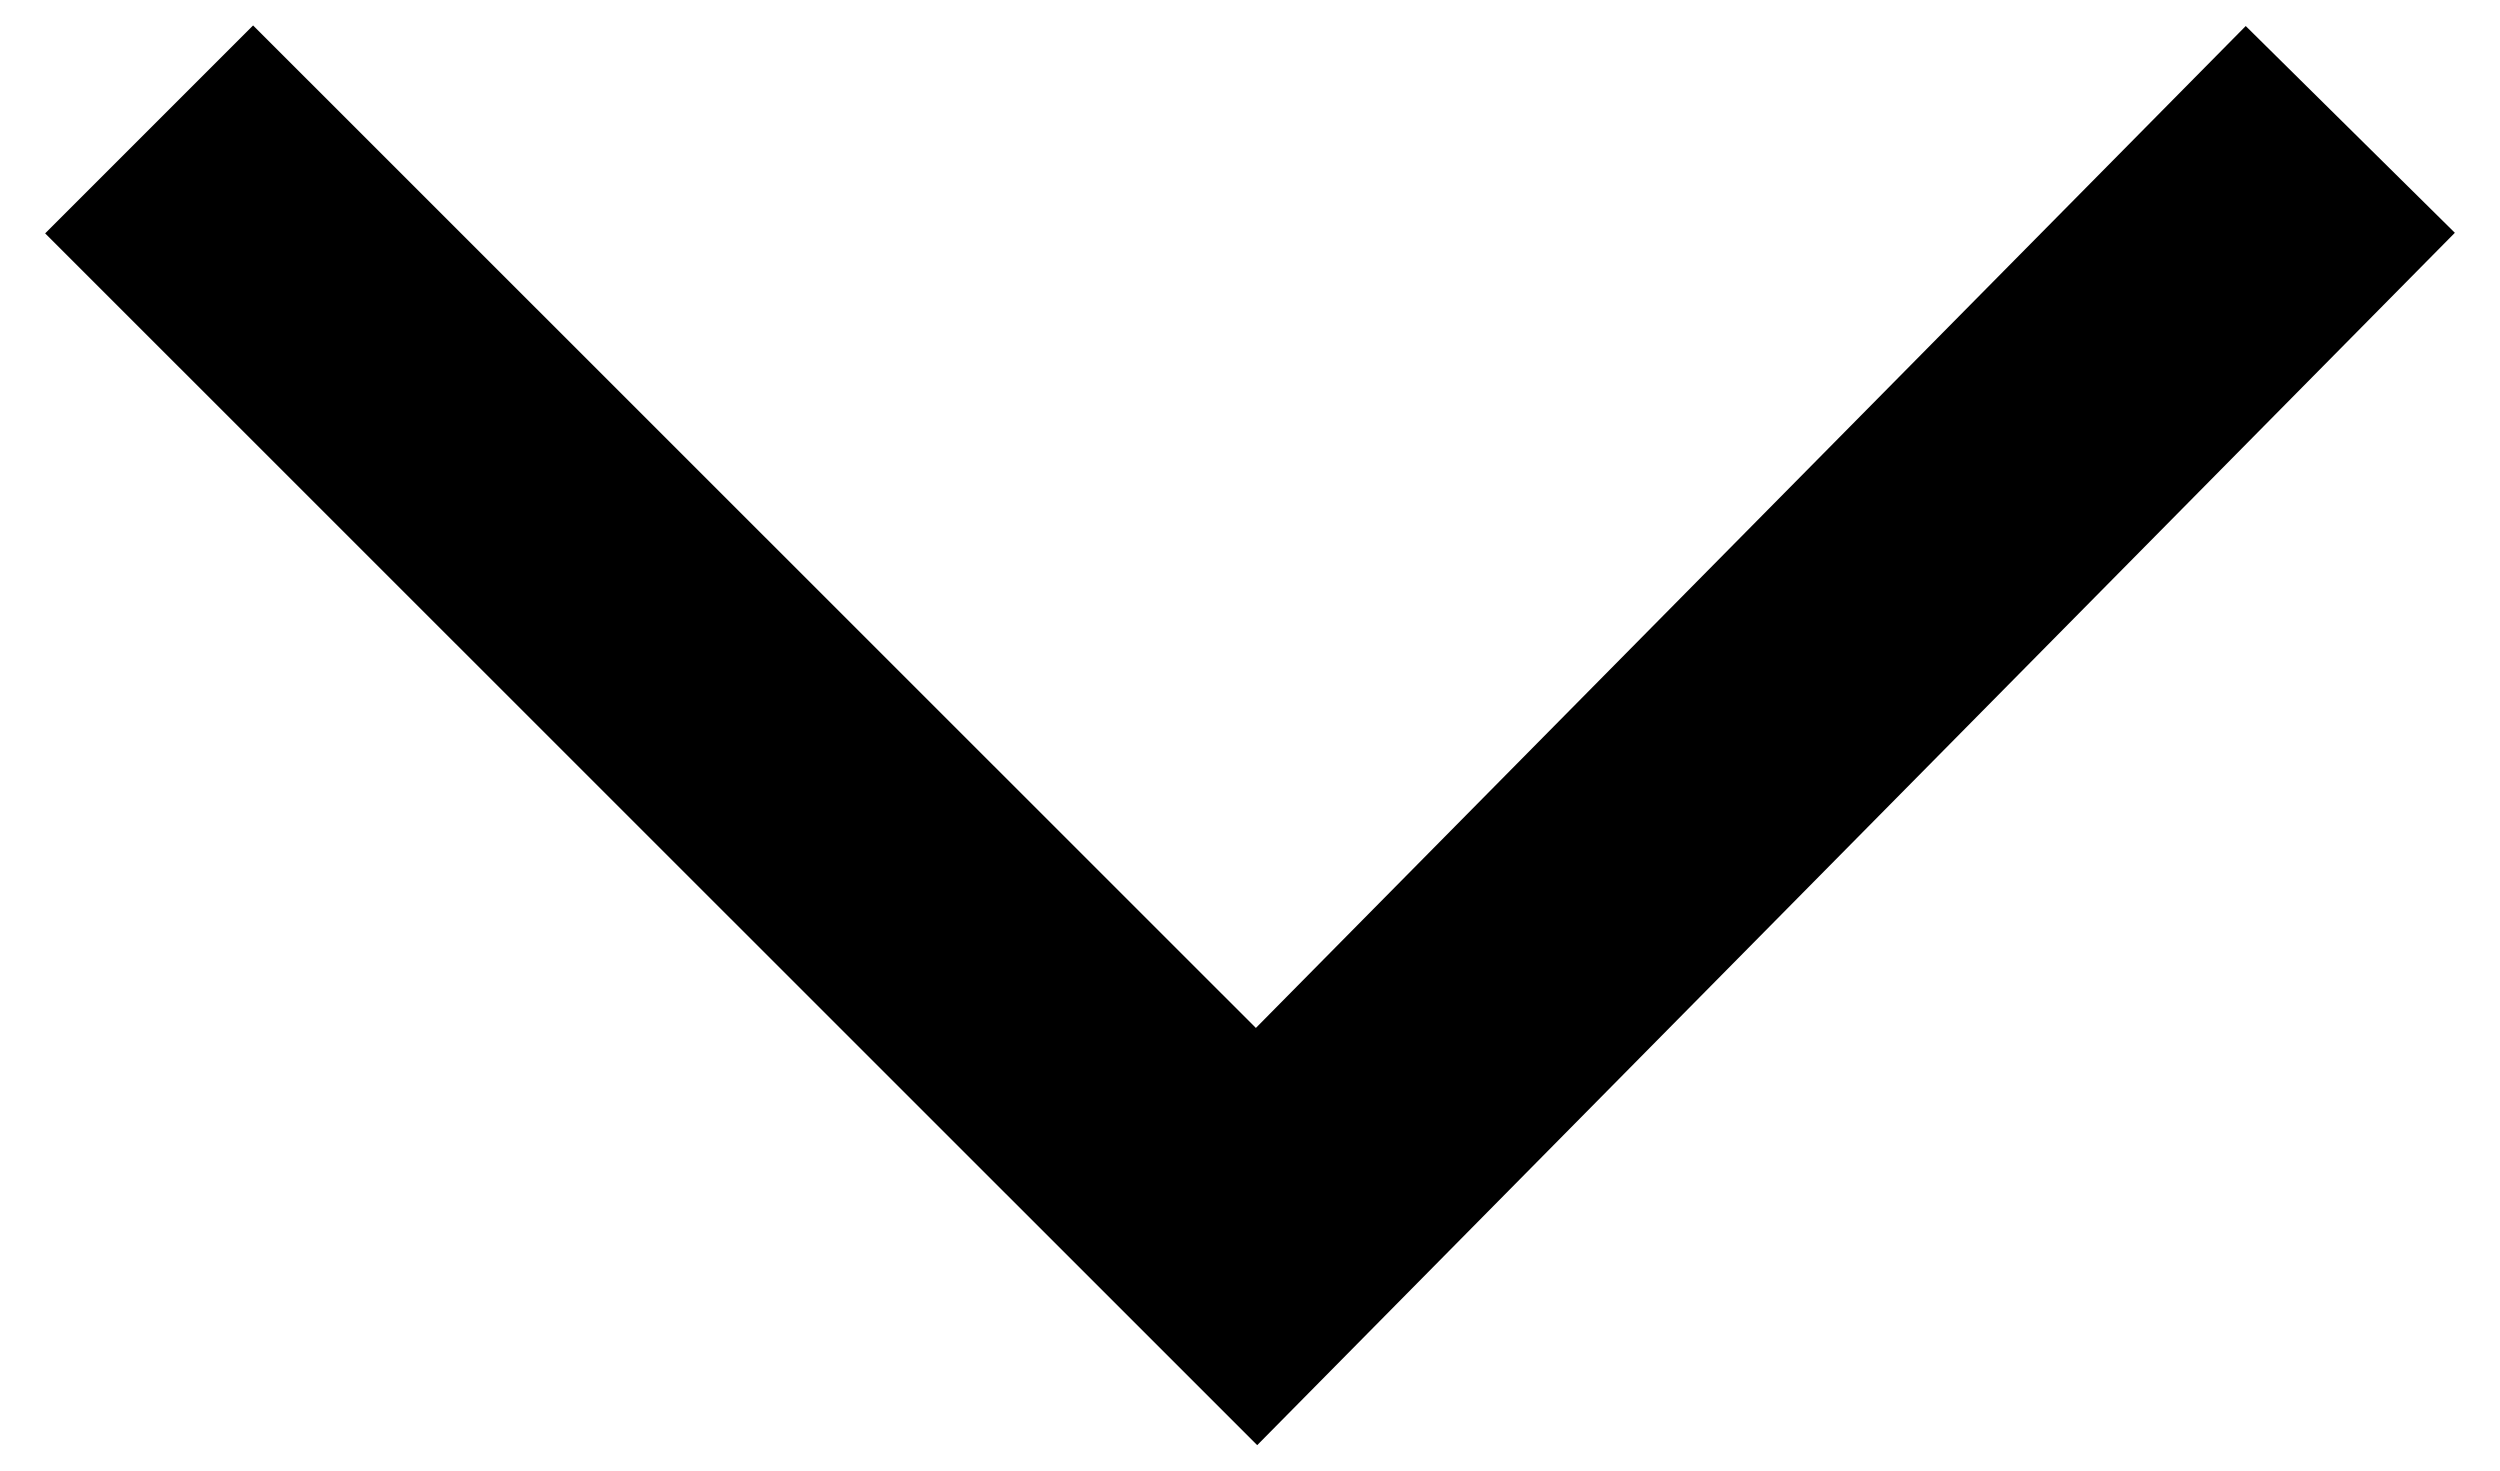 <?xml version="1.0" encoding="utf-8"?>
<!-- Generator: Adobe Illustrator 16.0.0, SVG Export Plug-In . SVG Version: 6.00 Build 0)  -->
<!DOCTYPE svg PUBLIC "-//W3C//DTD SVG 1.1//EN" "http://www.w3.org/Graphics/SVG/1.1/DTD/svg11.dtd">
<svg version="1.1" id="Слой_1" xmlns="http://www.w3.org/2000/svg" xmlns:xlink="http://www.w3.org/1999/xlink" x="0px" y="0px"
	 width="17px" height="10px" viewBox="0 0 17 10" enable-background="new 0 0 17 10" xml:space="preserve">
<g id="Page-1">
	<g id="ui-kit" transform="translate(-264, -149)">
		<g id="arrow_x2014_left_x2014_reg" transform="translate(266, 150)">
			<polygon points="14.693,0.583 6.549,8.827 -1.693,0.587 -0.279,-0.827 6.54,5.99 13.271,-0.823 			"/>
		</g>
	</g>
</g>
</svg>
